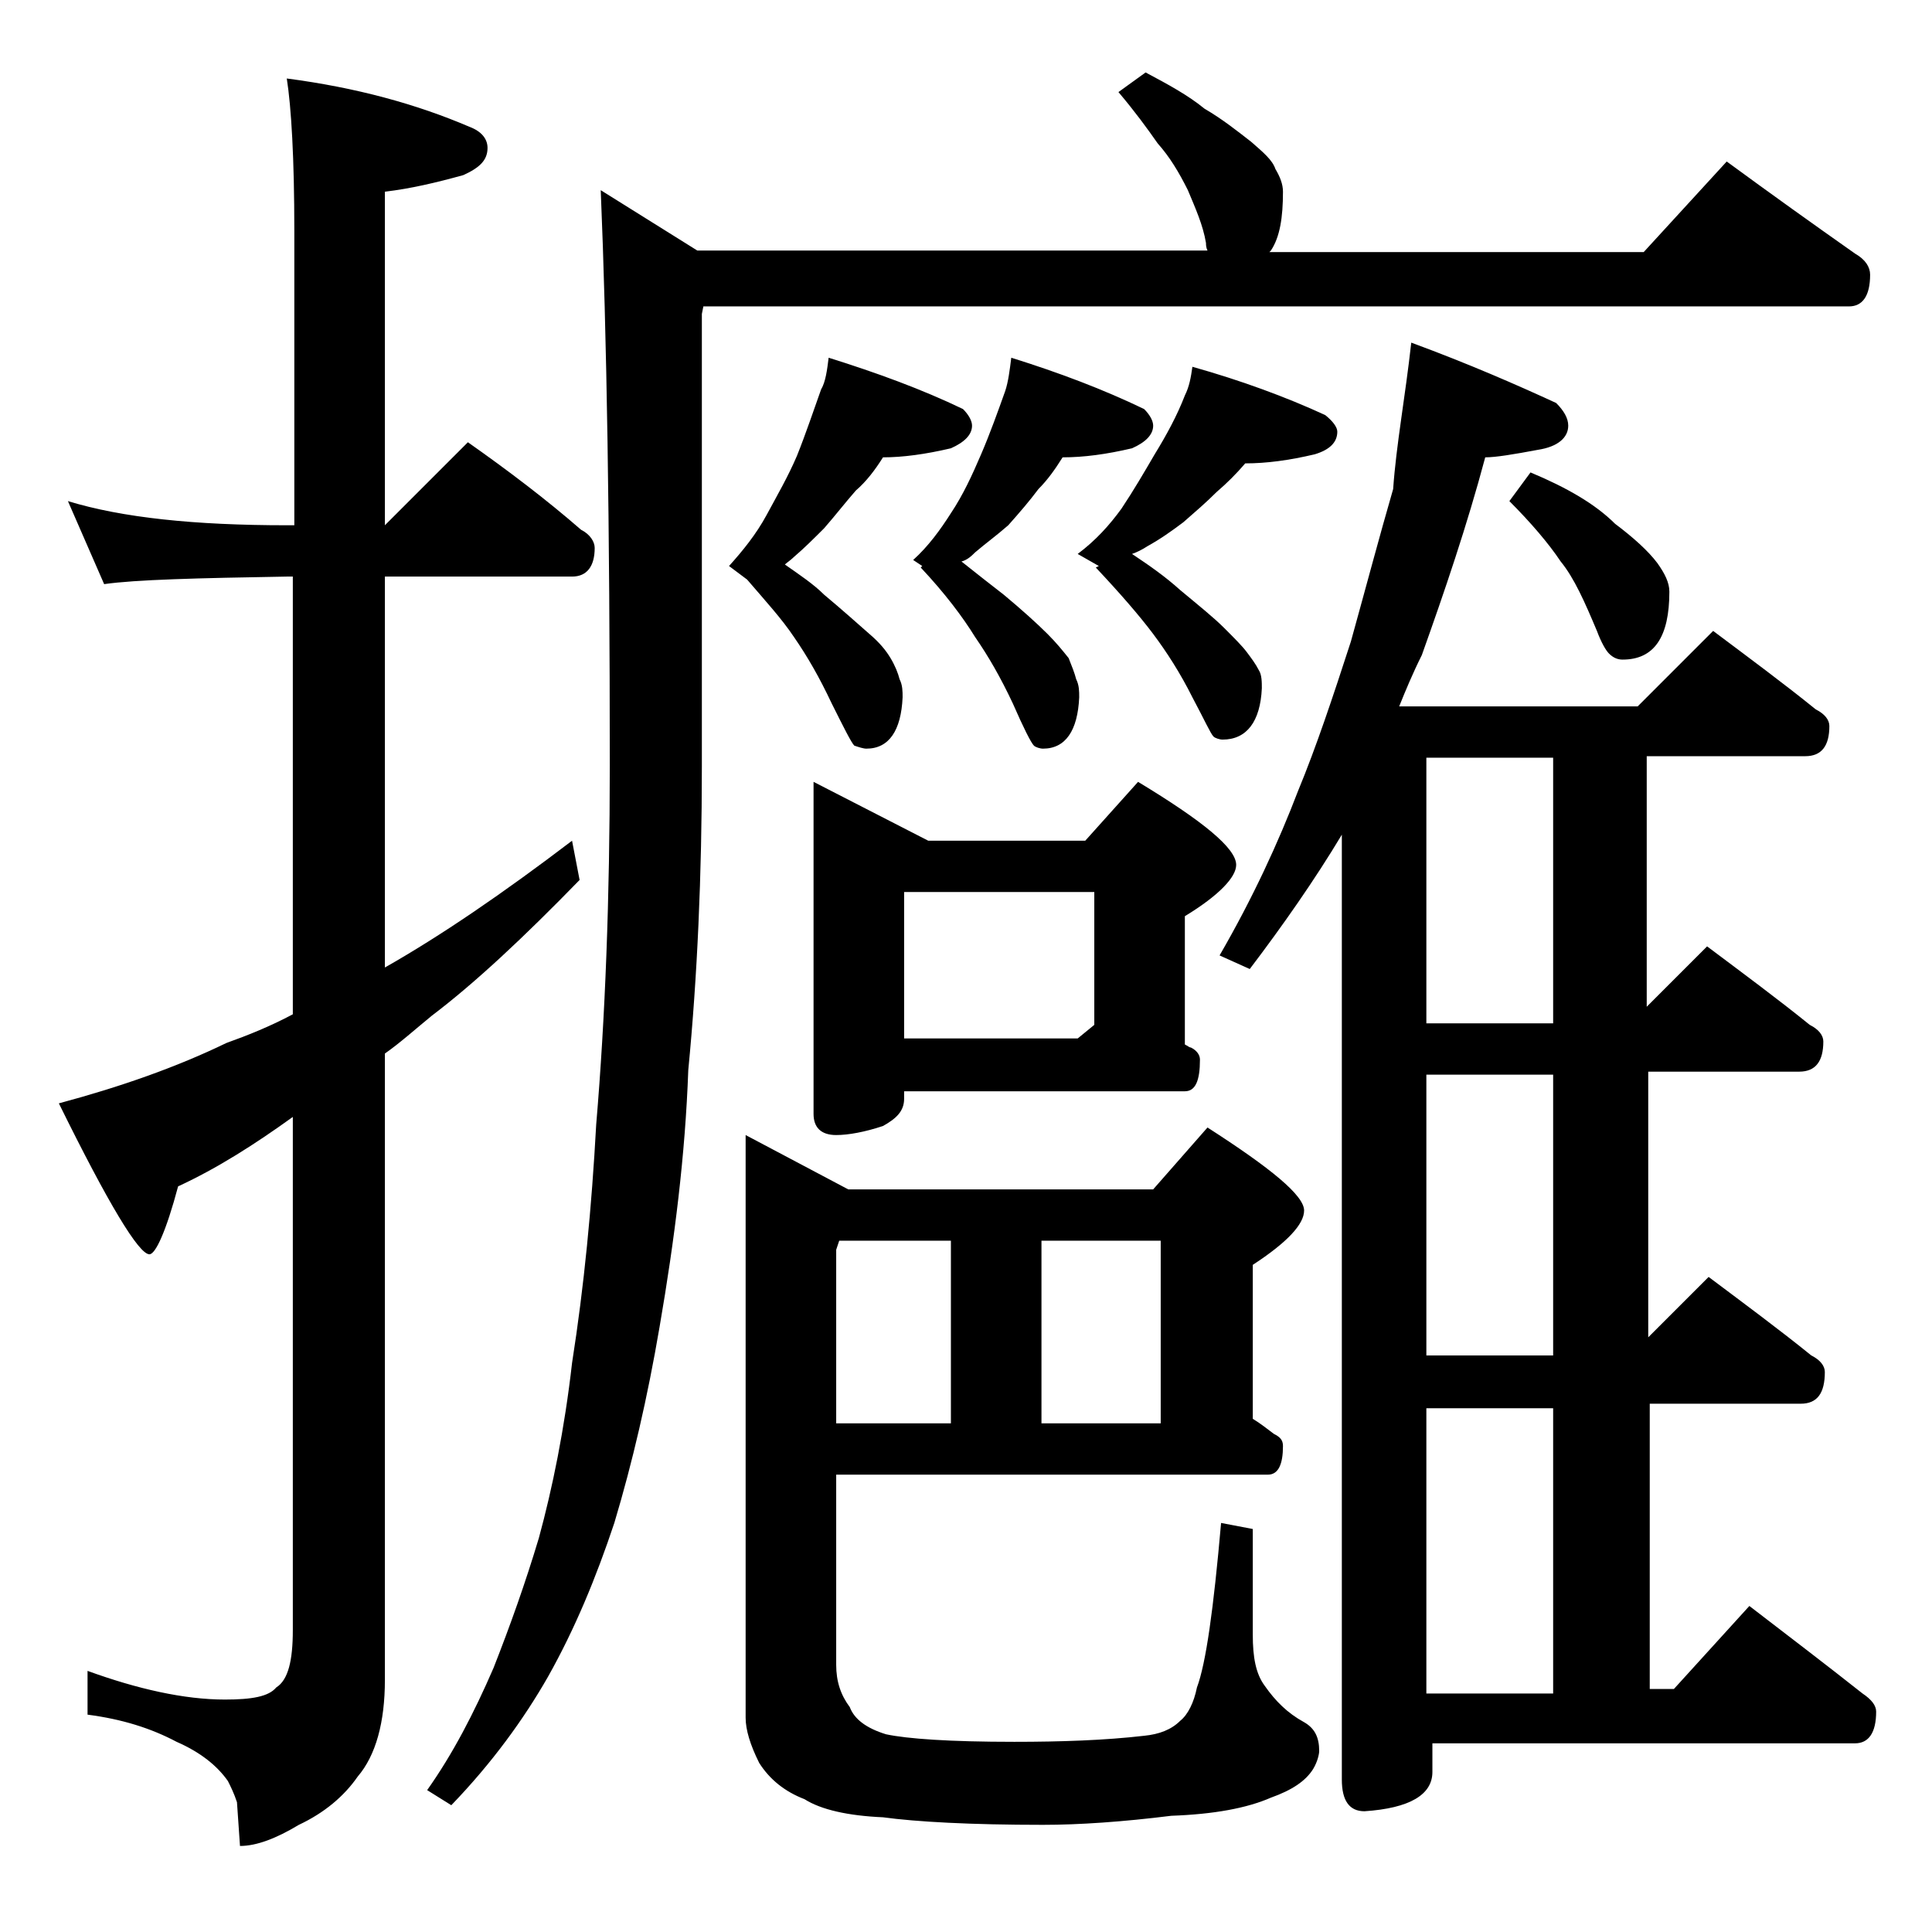 <?xml version="1.0" encoding="utf-8"?>
<!-- Generator: Adobe Illustrator 18.0.0, SVG Export Plug-In . SVG Version: 6.00 Build 0)  -->
<!DOCTYPE svg PUBLIC "-//W3C//DTD SVG 1.1//EN" "http://www.w3.org/Graphics/SVG/1.1/DTD/svg11.dtd">
<svg version="1.1" id="Layer_1" xmlns="http://www.w3.org/2000/svg" xmlns:xlink="http://www.w3.org/1999/xlink" x="0px" y="0px"
	 viewBox="0 0 128 128" enable-background="new 0 0 128 128" xml:space="preserve">
<path d="M4.5,33.2c3.6,1.1,8.4,1.6,14.5,1.6h0.5V15.3c0-4.8-0.2-8.2-0.5-10.1c4.6,0.6,8.6,1.7,12.1,3.2c0.8,0.3,1.2,0.8,1.2,1.4
	c0,0.8-0.5,1.3-1.6,1.8c-1.8,0.5-3.5,0.9-5.2,1.1v22.1l5.5-5.5c2.7,1.9,5.2,3.8,7.5,5.8c0.6,0.3,0.9,0.8,0.9,1.2
	c0,1.2-0.5,1.9-1.5,1.9H25.5v25.9c3.7-2.1,7.8-4.9,12.4-8.4l0.5,2.6c-3.7,3.8-6.9,6.8-9.8,9c-1.1,0.9-2.1,1.8-3.1,2.5v41.5
	c0,2.8-0.6,5-1.8,6.4c-0.9,1.3-2.2,2.4-3.9,3.2c-1.5,0.9-2.8,1.4-3.9,1.4l-0.2-2.9c-0.2-0.6-0.4-1-0.6-1.4c-0.7-1-1.8-1.9-3.4-2.6
	c-1.7-0.9-3.6-1.5-5.9-1.8v-2.9c3.3,1.2,6.4,1.9,9.1,1.9c1.8,0,2.9-0.2,3.4-0.8c0.8-0.5,1.1-1.8,1.1-3.8v-34c-2.5,1.8-5,3.4-7.6,4.6
	c-0.8,3-1.5,4.5-1.9,4.5c-0.7,0-2.7-3.3-6-10c4.1-1.1,7.8-2.4,11.1-4c1.4-0.5,2.9-1.1,4.4-1.9V38.2H19c-5.9,0.1-10,0.2-12.1,0.5
	L4.5,33.2z M75.9,4.8c1.5,0.8,2.8,1.5,3.9,2.4C81,7.9,82,8.7,82.9,9.4c0.8,0.7,1.4,1.2,1.6,1.8c0.3,0.5,0.5,1,0.5,1.5
	c0,1.7-0.2,3-0.8,3.9l-0.1,0.1h24.8l5.5-6c3,2.2,5.8,4.2,8.5,6.1c0.7,0.4,1,0.9,1,1.4c0,1.4-0.5,2.1-1.4,2.1H46.6l-0.1,0.5v30
	c0,7.2-0.3,13.9-0.9,20.1c-0.2,5.6-0.9,11.2-1.9,17c-0.8,4.7-1.8,9-3,13c-1.2,3.6-2.6,7-4.4,10.2c-1.6,2.8-3.7,5.7-6.4,8.5l-1.6-1
	c1.7-2.4,3.1-5.1,4.4-8.1c1.1-2.8,2.1-5.6,3-8.6c0.9-3.3,1.7-7.2,2.2-11.6c0.8-5.1,1.3-10.3,1.6-15.8c0.6-7.1,0.9-15,0.9-23.8
	c0-15.9-0.2-28.6-0.6-38.1l6.4,4H80c-0.1-0.2-0.1-0.4-0.1-0.5c-0.2-1.2-0.7-2.3-1.2-3.5c-0.6-1.2-1.2-2.2-2-3.1
	c-0.7-1-1.5-2.1-2.6-3.4L75.9,4.8z M54.9,23.7c3.2,1,6.2,2.1,8.9,3.4c0.4,0.4,0.6,0.8,0.6,1.1c0,0.6-0.5,1.1-1.4,1.5
	c-1.7,0.4-3.2,0.6-4.5,0.6c-0.5,0.8-1.1,1.6-1.8,2.2c-0.7,0.8-1.4,1.7-2.1,2.5c-0.7,0.7-1.3,1.3-2,1.9c-0.2,0.2-0.5,0.4-0.6,0.5
	c1,0.7,1.9,1.3,2.6,2c1.2,1,2.2,1.9,3,2.6c0.7,0.6,1.1,1.1,1.4,1.6s0.5,1,0.6,1.4c0.2,0.4,0.2,0.8,0.2,1.2c-0.1,2.2-0.9,3.4-2.4,3.4
	c-0.2,0-0.5-0.1-0.8-0.2c-0.2-0.2-0.7-1.2-1.5-2.8c-0.8-1.7-1.6-3.1-2.5-4.4c-0.8-1.2-1.9-2.4-3.1-3.8l-1.2-0.9
	c0.9-1,1.8-2.1,2.5-3.4s1.4-2.5,2-3.9c0.6-1.5,1.1-3,1.6-4.4C54.7,25.3,54.8,24.5,54.9,23.7z M49.4,102.7V75.2l6.8,3.6h20.2l3.6-4.1
	c4.2,2.7,6.4,4.5,6.4,5.5c0,0.9-1.1,2.1-3.4,3.6v10.2c0.5,0.3,1,0.7,1.4,1c0.4,0.2,0.6,0.4,0.6,0.8c0,1.2-0.3,1.9-1,1.9H55.4v12.6
	c0,1.1,0.3,2,0.9,2.8c0.3,0.8,1.1,1.4,2.4,1.8c1.4,0.3,4.2,0.5,8.5,0.5c3.1,0,6-0.1,8.6-0.4c1-0.1,1.8-0.4,2.4-1
	c0.5-0.4,0.9-1.2,1.1-2.2c0.6-1.6,1.1-5.2,1.6-10.9l2.1,0.4v7c0,1.5,0.2,2.6,0.8,3.4c0.7,1,1.5,1.8,2.6,2.4c0.7,0.4,1,1,1,1.9
	c0,0.2-0.1,0.7-0.4,1.2c-0.5,0.8-1.4,1.4-2.8,1.9c-1.6,0.7-3.8,1.1-6.6,1.2c-3.2,0.4-6.1,0.6-8.5,0.6c-4.8,0-8.4-0.2-10.6-0.5
	c-2.3-0.1-4.1-0.5-5.2-1.2c-1.3-0.5-2.3-1.3-3-2.4c-0.6-1.2-0.9-2.2-0.9-3V102.7z M53.9,51.8l7.6,3.9h10.4l3.5-3.9
	c4.3,2.6,6.5,4.4,6.5,5.5c0,0.8-1.1,2-3.4,3.4v8.5c0.2,0.1,0.3,0.2,0.4,0.2c0.4,0.2,0.6,0.5,0.6,0.8c0,1.4-0.3,2.1-1,2.1H59.9v0.5
	c0,0.8-0.5,1.3-1.4,1.8c-1.2,0.4-2.3,0.6-3.1,0.6c-1,0-1.5-0.5-1.5-1.4V51.8z M55.6,82.2l-0.2,0.6v11.5H63V82.2H55.6z M59.9,68.8
	h11.5l1.1-0.9v-8.8H59.9V68.8z M67,23.7c3.2,1,6.1,2.1,8.8,3.4c0.4,0.4,0.6,0.8,0.6,1.1c0,0.6-0.5,1.1-1.4,1.5
	c-1.7,0.4-3.2,0.6-4.6,0.6c-0.5,0.8-1,1.5-1.6,2.1c-0.6,0.8-1.2,1.5-2,2.4c-0.8,0.7-1.5,1.2-2.2,1.8c-0.2,0.2-0.5,0.5-0.9,0.6
	c1,0.8,1.9,1.5,2.8,2.2c1.2,1,2.2,1.9,2.9,2.6c0.6,0.6,1,1.1,1.4,1.6c0.2,0.5,0.4,1,0.5,1.4c0.2,0.4,0.2,0.8,0.2,1.2
	c-0.1,2.2-0.9,3.4-2.4,3.4c-0.2,0-0.5-0.1-0.6-0.2c-0.2-0.2-0.7-1.2-1.4-2.8c-0.8-1.7-1.6-3.1-2.5-4.4c-0.8-1.3-2-2.9-3.6-4.6
	l0.1-0.1l-0.6-0.4c1-0.9,1.8-2,2.5-3.1c0.8-1.2,1.4-2.5,2-3.9c0.6-1.4,1.1-2.8,1.6-4.2C66.8,25.3,66.9,24.5,67,23.7z M69,94.3h7.9
	V82.2H69V94.3z M79,24.3c3.2,0.9,6.2,2,8.8,3.2c0.5,0.4,0.8,0.8,0.8,1.1c0,0.7-0.5,1.2-1.5,1.5c-1.7,0.4-3.2,0.6-4.6,0.6
	c-0.6,0.7-1.2,1.3-1.9,1.9c-0.7,0.7-1.4,1.3-2.2,2c-0.8,0.6-1.5,1.1-2.4,1.6c-0.3,0.2-0.7,0.4-1,0.5c1.2,0.8,2.2,1.5,3.2,2.4
	c1.2,1,2.2,1.8,2.9,2.5c0.7,0.7,1.2,1.2,1.5,1.6c0.3,0.4,0.6,0.8,0.8,1.2c0.2,0.3,0.2,0.8,0.2,1.2c-0.1,2.2-1,3.4-2.6,3.4
	c-0.2,0-0.5-0.1-0.6-0.2c-0.2-0.2-0.6-1.1-1.4-2.6c-0.8-1.6-1.7-3-2.6-4.2c-0.9-1.2-2.2-2.7-3.8-4.4l0.2-0.1l-1.4-0.8
	c1.2-0.9,2.1-1.9,2.9-3c0.8-1.2,1.5-2.4,2.2-3.6c0.8-1.3,1.5-2.6,2-3.9C78.8,25.6,78.9,25,79,24.3z M93.5,22.7c3.8,1.4,7,2.8,9.6,4
	c0.5,0.5,0.8,1,0.8,1.5c0,0.8-0.7,1.4-2,1.6c-1.6,0.3-2.8,0.5-3.5,0.5c-1.2,4.5-2.7,8.9-4.2,13.1c-0.6,1.2-1.1,2.4-1.5,3.4h15.8l5-5
	c2.4,1.8,4.7,3.5,6.8,5.2c0.6,0.3,0.9,0.7,0.9,1.1c0,1.3-0.5,2-1.6,2h-10.5v16.6l4-4c2.4,1.8,4.7,3.5,6.8,5.2
	c0.6,0.3,0.9,0.7,0.9,1.1c0,1.3-0.5,2-1.6,2h-10v17.6l4-4c2.4,1.8,4.7,3.5,6.8,5.2c0.6,0.3,0.9,0.7,0.9,1.1c0,1.4-0.5,2.1-1.6,2.1
	h-10v18.9h1.6l5-5.5c2.6,2,5.1,3.9,7.5,5.8c0.6,0.4,0.9,0.8,0.9,1.2c0,1.4-0.5,2.1-1.4,2.1h-28v1.9c0,1.5-1.5,2.4-4.5,2.6
	c-1,0-1.5-0.7-1.5-2.1V55.3c-1.8,3-3.9,6-6.1,8.9l-2-0.9c2.2-3.8,3.9-7.5,5.2-10.9c1.2-2.9,2.3-6.2,3.5-9.9c1-3.6,1.9-7,2.8-10.1
	C92.5,29.5,93.1,26.3,93.5,22.7z M102.9,67.8V50.2h-8.4v17.6H102.9z M102.9,89.8V71.2h-8.4v18.6H102.9z M94.5,112.2h8.4V93.3h-8.4
	V112.2z M101.4,31.3c2.4,1,4.3,2.1,5.6,3.4c1.2,0.9,2.2,1.8,2.8,2.6c0.5,0.7,0.8,1.3,0.8,1.9c0,3-1,4.5-3.1,4.5
	c-0.3,0-0.6-0.1-0.9-0.4c-0.2-0.2-0.5-0.7-0.8-1.5c-0.8-1.9-1.5-3.5-2.4-4.6c-0.8-1.2-2-2.6-3.4-4L101.4,31.3z"/>
</svg>
